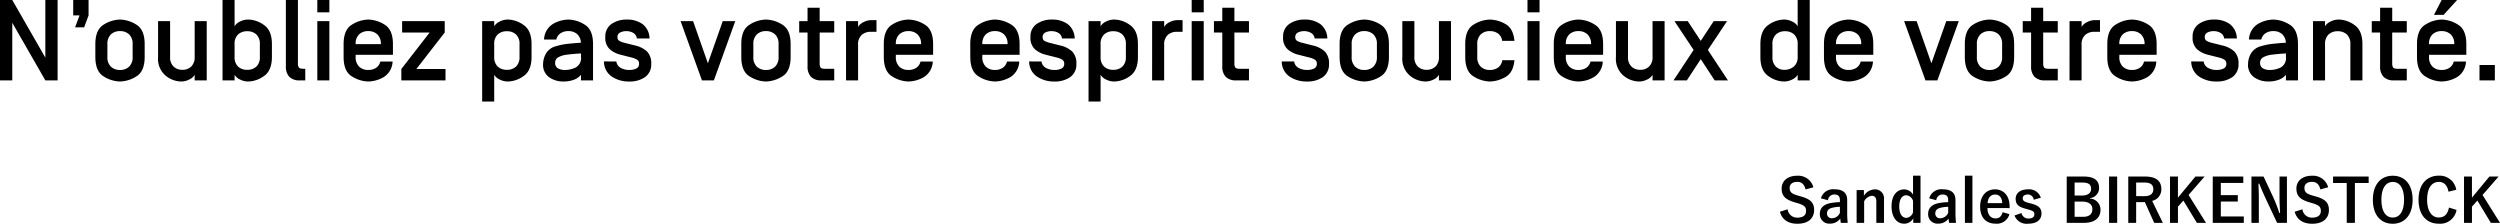 <svg xmlns="http://www.w3.org/2000/svg" width="544.445" height="48.726" viewBox="0 0 544.445 48.726">
  <g id="グループ_828" data-name="グループ 828" transform="translate(-589.855 -1821.495)">
    <path id="パス_287" data-name="パス 287" d="M1.855,0H4.529V-12.549L11.731,0H14.4V-17.5H11.731V-4.956L4.529-17.5H1.855ZM17.8-14.148h1.379l-.977,2.6h1.978l.964-2.6V-17.5H17.8ZM22.62-5.1q0,3.174,1.849,4.26A6.982,6.982,0,0,0,27.991.244,6.982,6.982,0,0,0,31.512-.842q1.849-1.086,1.849-4.26V-7.9q0-3.174-1.849-4.26a6.982,6.982,0,0,0-3.522-1.086,6.982,6.982,0,0,0-3.522,1.086Q22.62-11.072,22.62-7.9Zm2.625-.049v-2.7a2.832,2.832,0,0,1,.763-2.167,2.786,2.786,0,0,1,1.984-.714,2.786,2.786,0,0,1,1.984.714,2.832,2.832,0,0,1,.763,2.167v2.7a2.832,2.832,0,0,1-.763,2.167,2.786,2.786,0,0,1-1.984.714,2.786,2.786,0,0,1-1.984-.714A2.832,2.832,0,0,1,25.244-5.151ZM36.279-5.1a4.8,4.8,0,0,0,1.66,4.083A5.471,5.471,0,0,0,41.26.244a3.9,3.9,0,0,0,1.862-.458A2.5,2.5,0,0,0,44.25-1.221V0h2.625V-12.9H44.25v7.751A2.791,2.791,0,0,1,43.488-3a2.714,2.714,0,0,1-1.91.7,2.714,2.714,0,0,1-1.91-.7A2.791,2.791,0,0,1,38.9-5.151V-12.9H36.279ZM50.317,0h2.625V-1.221A2.581,2.581,0,0,0,54.083-.214a3.9,3.9,0,0,0,1.862.458A6.031,6.031,0,0,0,59.332-.94q1.74-1.184,1.74-4.163V-7.9q0-2.979-1.74-4.163a6.031,6.031,0,0,0-3.387-1.184,3.9,3.9,0,0,0-1.862.458,2.581,2.581,0,0,0-1.141,1.007V-17.5H50.317Zm2.625-5.151v-2.7A2.791,2.791,0,0,1,53.7-10a2.832,2.832,0,0,1,2-.7,2.815,2.815,0,0,1,1.984.7,2.791,2.791,0,0,1,.763,2.155v2.7A2.791,2.791,0,0,1,57.684-3a2.815,2.815,0,0,1-1.984.7,2.837,2.837,0,0,1-1.99-.7A2.778,2.778,0,0,1,52.942-5.151ZM64.111-3.076V-17.5h2.625V-3.748a1.574,1.574,0,0,0,.214.958q.214.262.995.262h.391V0H67.188A3.072,3.072,0,0,1,64.85-.787,3.226,3.226,0,0,1,64.111-3.076ZM70.959,0h2.625V-12.9H70.959Zm0-14.819h2.625V-17.5H70.959ZM76.685-5.1q0,3.174,1.849,4.26A6.982,6.982,0,0,0,82.056.244a7.059,7.059,0,0,0,3.265-.9A4.148,4.148,0,0,0,87.354-4.1H84.68a2.24,2.24,0,0,1-.946,1.379,3.035,3.035,0,0,1-1.678.452,2.786,2.786,0,0,1-1.984-.714,2.832,2.832,0,0,1-.763-2.167v-.427h8.118V-7.9q0-3.174-1.849-4.26a6.982,6.982,0,0,0-3.522-1.086,6.982,6.982,0,0,0-3.522,1.086q-1.849,1.086-1.849,4.26Zm2.625-2.8v-.024a2.723,2.723,0,0,1,.763-2.106,2.815,2.815,0,0,1,1.984-.7,2.78,2.78,0,0,1,1.959.7A2.793,2.793,0,0,1,84.8-7.922V-7.9ZM89.258,0h9.619V-2.478H92.529l6.177-7.947V-12.9H89.429v2.478h5.994L89.258-2.478Zm17.6,4.6h2.625V-1.221a2.581,2.581,0,0,0,1.141,1.007,3.9,3.9,0,0,0,1.862.458A6.031,6.031,0,0,0,115.875-.94q1.74-1.184,1.74-4.163V-7.9q0-2.979-1.74-4.163a6.031,6.031,0,0,0-3.387-1.184,3.9,3.9,0,0,0-1.862.458,2.581,2.581,0,0,0-1.141,1.007V-12.9H106.86Zm2.625-9.753v-2.7A2.791,2.791,0,0,1,110.248-10a2.832,2.832,0,0,1,2-.7,2.815,2.815,0,0,1,1.984.7,2.791,2.791,0,0,1,.763,2.155v2.7A2.791,2.791,0,0,1,114.227-3a2.815,2.815,0,0,1-1.984.7,2.837,2.837,0,0,1-1.99-.7A2.778,2.778,0,0,1,109.485-5.151Zm10.645,1.575a3.285,3.285,0,0,0,1.324,2.9,5.261,5.261,0,0,0,3.082.922,6.471,6.471,0,0,0,2.246-.36,3.713,3.713,0,0,0,1.6-1.1V0h2.625V-7.9q0-3.174-1.849-4.26a6.982,6.982,0,0,0-3.522-1.086,7.059,7.059,0,0,0-3.265.9A4.148,4.148,0,0,0,120.337-8.9h2.673a2.24,2.24,0,0,1,.946-1.379,3.035,3.035,0,0,1,1.678-.452,2.808,2.808,0,0,1,1.886.629,2.609,2.609,0,0,1,.836,1.874V-8.2q-1.624.1-2.948.25a13.692,13.692,0,0,0-2.472.507,3.534,3.534,0,0,0-2.2,1.636A4.731,4.731,0,0,0,120.129-3.577Zm2.625-.22a1.367,1.367,0,0,1,.189-.763A1.514,1.514,0,0,1,123.376-5a5.147,5.147,0,0,1,1.99-.6q1.294-.171,3.015-.269v.72a2.317,2.317,0,0,1-1.147,2.338,5.3,5.3,0,0,1-2.283.543,2.939,2.939,0,0,1-1.624-.378A1.281,1.281,0,0,1,122.754-3.8Zm10.632-.33a3.94,3.94,0,0,0,1.685,3.284A6.577,6.577,0,0,0,138.879.244,5.813,5.813,0,0,0,142.316-.7a3.317,3.317,0,0,0,1.361-2.85,3.7,3.7,0,0,0-.885-2.716A5.655,5.655,0,0,0,140.161-7.6l-2.38-.6a3.963,3.963,0,0,1-.989-.372.864.864,0,0,1-.464-.824,1.045,1.045,0,0,1,.629-1.05,3,3,0,0,1,1.227-.281,3.086,3.086,0,0,1,1.563.378,1.649,1.649,0,0,1,.806,1.221h2.759a4.028,4.028,0,0,0-1.526-3.131,5.694,5.694,0,0,0-3.43-.983,5.663,5.663,0,0,0-3.314.946,3.24,3.24,0,0,0-1.361,2.85,3.318,3.318,0,0,0,1,2.692A5.624,5.624,0,0,0,136.951-5.6l2.454.623a4.292,4.292,0,0,1,1.123.427.98.98,0,0,1,.5.928,1.068,1.068,0,0,1-.635,1.062,3.524,3.524,0,0,1-1.489.293,3.764,3.764,0,0,1-1.862-.452,1.841,1.841,0,0,1-.958-1.4ZM150.073-12.9,154.724,0h2.6l4.651-12.9h-2.722l-3.235,9.18L152.8-12.9Zm13.22,7.8q0,3.174,1.849,4.26A6.982,6.982,0,0,0,168.665.244a6.982,6.982,0,0,0,3.522-1.086q1.849-1.086,1.849-4.26V-7.9q0-3.174-1.849-4.26a6.982,6.982,0,0,0-3.522-1.086,6.982,6.982,0,0,0-3.522,1.086q-1.849,1.086-1.849,4.26Zm2.625-.049v-2.7a2.832,2.832,0,0,1,.763-2.167,2.786,2.786,0,0,1,1.984-.714,2.786,2.786,0,0,1,1.984.714,2.832,2.832,0,0,1,.763,2.167v2.7a2.832,2.832,0,0,1-.763,2.167,2.786,2.786,0,0,1-1.984.714,2.786,2.786,0,0,1-1.984-.714A2.832,2.832,0,0,1,165.918-5.151Zm9.985-5.273V-12.9h1.819V-15.82h2.637V-12.9h3.174v2.478h-3.174v6.677a1.61,1.61,0,0,0,.208.958q.208.262.989.262h1.978V0H180.8a3.072,3.072,0,0,1-2.338-.787,3.226,3.226,0,0,1-.739-2.289v-7.349ZM186.1,0h2.625V-7.727a2.77,2.77,0,0,1,.763-2.148,2.847,2.847,0,0,1,2-.7h1.245v-2.551h-1a3.862,3.862,0,0,0-1.862.464,2.613,2.613,0,0,0-1.141,1.013V-12.9H186.1Zm8.228-5.1q0,3.174,1.849,4.26A6.982,6.982,0,0,0,199.695.244a7.059,7.059,0,0,0,3.265-.9A4.148,4.148,0,0,0,204.993-4.1h-2.673a2.24,2.24,0,0,1-.946,1.379,3.035,3.035,0,0,1-1.678.452,2.786,2.786,0,0,1-1.984-.714,2.832,2.832,0,0,1-.763-2.167v-.427h8.118V-7.9q0-3.174-1.849-4.26a6.982,6.982,0,0,0-3.522-1.086,6.982,6.982,0,0,0-3.522,1.086q-1.849,1.086-1.849,4.26Zm2.625-2.8v-.024a2.723,2.723,0,0,1,.763-2.106,2.815,2.815,0,0,1,1.984-.7,2.78,2.78,0,0,1,1.959.7,2.793,2.793,0,0,1,.787,2.106V-7.9Zm16.211,2.8q0,3.174,1.849,4.26A6.982,6.982,0,0,0,218.53.244a7.059,7.059,0,0,0,3.265-.9A4.148,4.148,0,0,0,223.828-4.1h-2.673a2.24,2.24,0,0,1-.946,1.379,3.035,3.035,0,0,1-1.678.452,2.786,2.786,0,0,1-1.984-.714,2.832,2.832,0,0,1-.763-2.167v-.427H223.9V-7.9q0-3.174-1.849-4.26a6.982,6.982,0,0,0-3.522-1.086,6.982,6.982,0,0,0-3.522,1.086q-1.849,1.086-1.849,4.26Zm2.625-2.8v-.024a2.723,2.723,0,0,1,.763-2.106,2.815,2.815,0,0,1,1.984-.7,2.78,2.78,0,0,1,1.959.7,2.793,2.793,0,0,1,.787,2.106V-7.9Zm10.193,3.772a3.94,3.94,0,0,0,1.685,3.284A6.577,6.577,0,0,0,231.47.244,5.813,5.813,0,0,0,234.906-.7a3.317,3.317,0,0,0,1.361-2.85,3.7,3.7,0,0,0-.885-2.716A5.655,5.655,0,0,0,232.751-7.6l-2.38-.6a3.963,3.963,0,0,1-.989-.372.864.864,0,0,1-.464-.824,1.045,1.045,0,0,1,.629-1.05,3,3,0,0,1,1.227-.281,3.086,3.086,0,0,1,1.563.378,1.649,1.649,0,0,1,.806,1.221H235.9a4.028,4.028,0,0,0-1.526-3.131,5.694,5.694,0,0,0-3.43-.983,5.663,5.663,0,0,0-3.314.946,3.24,3.24,0,0,0-1.361,2.85,3.318,3.318,0,0,0,1,2.692A5.624,5.624,0,0,0,229.541-5.6l2.454.623a4.292,4.292,0,0,1,1.123.427.98.98,0,0,1,.5.928,1.068,1.068,0,0,1-.635,1.062,3.524,3.524,0,0,1-1.489.293,3.764,3.764,0,0,1-1.862-.452,1.841,1.841,0,0,1-.958-1.4ZM238.916,4.6h2.625V-1.221a2.581,2.581,0,0,0,1.141,1.007,3.9,3.9,0,0,0,1.862.458A6.031,6.031,0,0,0,247.931-.94q1.74-1.184,1.74-4.163V-7.9q0-2.979-1.74-4.163a6.031,6.031,0,0,0-3.387-1.184,3.9,3.9,0,0,0-1.862.458,2.581,2.581,0,0,0-1.141,1.007V-12.9h-2.625Zm2.625-9.753v-2.7A2.791,2.791,0,0,1,242.3-10a2.832,2.832,0,0,1,2-.7,2.815,2.815,0,0,1,1.984.7,2.791,2.791,0,0,1,.763,2.155v2.7A2.791,2.791,0,0,1,246.283-3a2.815,2.815,0,0,1-1.984.7,2.837,2.837,0,0,1-1.99-.7A2.778,2.778,0,0,1,241.541-5.151ZM252.759,0h2.625V-7.727a2.77,2.77,0,0,1,.763-2.148,2.847,2.847,0,0,1,2-.7h1.245v-2.551h-1a3.862,3.862,0,0,0-1.862.464,2.613,2.613,0,0,0-1.141,1.013V-12.9h-2.625Zm8.618,0H264V-12.9h-2.625Zm0-14.819H264V-17.5h-2.625Zm4.846,4.395V-12.9h1.819V-15.82h2.637V-12.9h3.174v2.478h-3.174v6.677a1.61,1.61,0,0,0,.208.958q.208.262.989.262h1.978V0h-2.734a3.072,3.072,0,0,1-2.338-.787,3.226,3.226,0,0,1-.739-2.289v-7.349Zm14.771,6.3a3.94,3.94,0,0,0,1.685,3.284A6.577,6.577,0,0,0,286.487.244,5.813,5.813,0,0,0,289.923-.7a3.317,3.317,0,0,0,1.361-2.85,3.7,3.7,0,0,0-.885-2.716A5.655,5.655,0,0,0,287.769-7.6l-2.38-.6a3.963,3.963,0,0,1-.989-.372.864.864,0,0,1-.464-.824,1.045,1.045,0,0,1,.629-1.05,3,3,0,0,1,1.227-.281,3.086,3.086,0,0,1,1.563.378,1.649,1.649,0,0,1,.806,1.221h2.759a4.028,4.028,0,0,0-1.526-3.131,5.694,5.694,0,0,0-3.43-.983,5.663,5.663,0,0,0-3.314.946,3.24,3.24,0,0,0-1.361,2.85,3.317,3.317,0,0,0,1,2.692A5.625,5.625,0,0,0,284.558-5.6l2.454.623a4.292,4.292,0,0,1,1.123.427.98.98,0,0,1,.5.928A1.068,1.068,0,0,1,288-2.563a3.524,3.524,0,0,1-1.489.293,3.764,3.764,0,0,1-1.862-.452,1.841,1.841,0,0,1-.958-1.4Zm12.6-.977q0,3.174,1.849,4.26A6.982,6.982,0,0,0,298.962.244a6.982,6.982,0,0,0,3.522-1.086q1.849-1.086,1.849-4.26V-7.9q0-3.174-1.849-4.26a6.982,6.982,0,0,0-3.522-1.086,6.982,6.982,0,0,0-3.522,1.086q-1.849,1.086-1.849,4.26Zm2.625-.049v-2.7a2.832,2.832,0,0,1,.763-2.167,2.786,2.786,0,0,1,1.984-.714,2.786,2.786,0,0,1,1.984.714,2.832,2.832,0,0,1,.763,2.167v2.7a2.832,2.832,0,0,1-.763,2.167,2.786,2.786,0,0,1-1.984.714,2.786,2.786,0,0,1-1.984-.714A2.832,2.832,0,0,1,296.216-5.151Zm11.035.049a4.8,4.8,0,0,0,1.66,4.083,5.471,5.471,0,0,0,3.32,1.263,3.9,3.9,0,0,0,1.862-.458,2.5,2.5,0,0,0,1.129-1.007V0h2.625V-12.9h-2.625v7.751A2.791,2.791,0,0,1,314.459-3a2.714,2.714,0,0,1-1.91.7,2.714,2.714,0,0,1-1.91-.7,2.791,2.791,0,0,1-.763-2.155V-12.9h-2.625Zm13.7,0q0,3.174,1.849,4.26A6.982,6.982,0,0,0,326.318.244,7.092,7.092,0,0,0,329.657-.7q1.764-.946,2.008-3.693h-2.649a2.3,2.3,0,0,1-.909,1.6,3.007,3.007,0,0,1-1.788.525,2.786,2.786,0,0,1-1.984-.714,2.832,2.832,0,0,1-.763-2.167v-2.7a2.832,2.832,0,0,1,.763-2.167,2.786,2.786,0,0,1,1.984-.714,2.951,2.951,0,0,1,1.776.525,2.32,2.32,0,0,1,.9,1.6h2.673q-.244-2.747-2.008-3.693a7.092,7.092,0,0,0-3.339-.946,6.982,6.982,0,0,0-3.522,1.086q-1.849,1.086-1.849,4.26ZM334.509,0h2.625V-12.9h-2.625Zm0-14.819h2.625V-17.5h-2.625ZM340.234-5.1q0,3.174,1.849,4.26A6.982,6.982,0,0,0,345.605.244a7.059,7.059,0,0,0,3.265-.9A4.148,4.148,0,0,0,350.9-4.1H348.23a2.24,2.24,0,0,1-.946,1.379,3.035,3.035,0,0,1-1.678.452,2.786,2.786,0,0,1-1.984-.714,2.832,2.832,0,0,1-.763-2.167v-.427h8.118V-7.9q0-3.174-1.849-4.26a6.982,6.982,0,0,0-3.522-1.086,6.982,6.982,0,0,0-3.522,1.086q-1.849,1.086-1.849,4.26Zm2.625-2.8v-.024a2.723,2.723,0,0,1,.763-2.106,2.815,2.815,0,0,1,1.984-.7,2.78,2.78,0,0,1,1.959.7,2.793,2.793,0,0,1,.787,2.106V-7.9Zm10.913,2.8a4.8,4.8,0,0,0,1.66,4.083,5.471,5.471,0,0,0,3.32,1.263,3.9,3.9,0,0,0,1.862-.458,2.5,2.5,0,0,0,1.129-1.007V0h2.625V-12.9h-2.625v7.751A2.791,2.791,0,0,1,360.98-3a2.714,2.714,0,0,1-1.91.7,2.714,2.714,0,0,1-1.91-.7,2.791,2.791,0,0,1-.763-2.155V-12.9h-2.625ZM366.309,0l4.382-6.628L366.516-12.9h2.893l2.832,4.3,2.82-4.3h2.905l-4.175,6.274L378.162,0h-2.893l-3.027-4.626L369.214,0Zm18.921-5.1V-7.9q0-2.979,1.733-4.163a6,6,0,0,1,3.381-1.184,3.939,3.939,0,0,1,1.868.458,2.494,2.494,0,0,1,1.135,1.007V-17.5h2.625V0h-2.625V-1.221a2.581,2.581,0,0,1-1.141,1.007,3.9,3.9,0,0,1-1.862.458A6,6,0,0,1,386.963-.94Q385.229-2.124,385.229-5.1Zm2.625-.049A2.817,2.817,0,0,0,388.6-3a2.575,2.575,0,0,0,1.825.7A3.139,3.139,0,0,0,392.5-3a2.636,2.636,0,0,0,.848-2.155v-2.7A2.791,2.791,0,0,0,392.584-10a2.815,2.815,0,0,0-1.984-.7,2.815,2.815,0,0,0-1.984.7,2.791,2.791,0,0,0-.763,2.155Zm11.218.049q0,3.174,1.849,4.26A6.982,6.982,0,0,0,404.443.244a7.059,7.059,0,0,0,3.265-.9A4.148,4.148,0,0,0,409.741-4.1h-2.673a2.24,2.24,0,0,1-.946,1.379,3.035,3.035,0,0,1-1.678.452,2.786,2.786,0,0,1-1.984-.714,2.832,2.832,0,0,1-.763-2.167v-.427h8.118V-7.9q0-3.174-1.849-4.26a6.982,6.982,0,0,0-3.522-1.086,6.982,6.982,0,0,0-3.522,1.086q-1.849,1.086-1.849,4.26ZM401.7-7.9v-.024a2.723,2.723,0,0,1,.763-2.106,2.815,2.815,0,0,1,1.984-.7,2.78,2.78,0,0,1,1.959.7,2.793,2.793,0,0,1,.787,2.106V-7.9Zm14.832-5L421.179,0h2.6l4.651-12.9h-2.722l-3.235,9.18L419.25-12.9Zm13.22,7.8q0,3.174,1.849,4.26A6.982,6.982,0,0,0,435.12.244a6.982,6.982,0,0,0,3.522-1.086q1.849-1.086,1.849-4.26V-7.9q0-3.174-1.849-4.26a6.982,6.982,0,0,0-3.522-1.086,6.982,6.982,0,0,0-3.522,1.086q-1.849,1.086-1.849,4.26Zm2.625-.049v-2.7a2.832,2.832,0,0,1,.763-2.167,2.786,2.786,0,0,1,1.984-.714,2.786,2.786,0,0,1,1.984.714,2.832,2.832,0,0,1,.763,2.167v2.7a2.832,2.832,0,0,1-.763,2.167,2.786,2.786,0,0,1-1.984.714,2.786,2.786,0,0,1-1.984-.714A2.832,2.832,0,0,1,432.373-5.151Zm9.985-5.273V-12.9h1.819V-15.82h2.637V-12.9h3.174v2.478h-3.174v6.677a1.61,1.61,0,0,0,.208.958q.208.262.989.262h1.978V0h-2.734a3.072,3.072,0,0,1-2.338-.787,3.226,3.226,0,0,1-.739-2.289v-7.349ZM452.551,0h2.625V-7.727a2.77,2.77,0,0,1,.763-2.148,2.847,2.847,0,0,1,2-.7h1.245v-2.551h-1a3.862,3.862,0,0,0-1.862.464,2.613,2.613,0,0,0-1.141,1.013V-12.9h-2.625Zm8.228-5.1q0,3.174,1.849,4.26A6.982,6.982,0,0,0,466.15.244a7.059,7.059,0,0,0,3.265-.9A4.148,4.148,0,0,0,471.448-4.1h-2.673a2.24,2.24,0,0,1-.946,1.379,3.035,3.035,0,0,1-1.678.452,2.786,2.786,0,0,1-1.984-.714,2.832,2.832,0,0,1-.763-2.167v-.427h8.118V-7.9q0-3.174-1.849-4.26a6.982,6.982,0,0,0-3.522-1.086,6.982,6.982,0,0,0-3.522,1.086q-1.849,1.086-1.849,4.26ZM463.4-7.9v-.024a2.723,2.723,0,0,1,.763-2.106,2.815,2.815,0,0,1,1.984-.7,2.78,2.78,0,0,1,1.959.7,2.793,2.793,0,0,1,.787,2.106V-7.9Zm15.662,3.772A3.94,3.94,0,0,0,480.75-.842,6.577,6.577,0,0,0,484.558.244,5.813,5.813,0,0,0,487.994-.7a3.317,3.317,0,0,0,1.361-2.85,3.7,3.7,0,0,0-.885-2.716A5.655,5.655,0,0,0,485.84-7.6l-2.38-.6a3.963,3.963,0,0,1-.989-.372.864.864,0,0,1-.464-.824,1.045,1.045,0,0,1,.629-1.05,3,3,0,0,1,1.227-.281,3.086,3.086,0,0,1,1.563.378,1.649,1.649,0,0,1,.806,1.221h2.759a4.028,4.028,0,0,0-1.526-3.131,5.694,5.694,0,0,0-3.43-.983,5.663,5.663,0,0,0-3.314.946,3.24,3.24,0,0,0-1.361,2.85,3.317,3.317,0,0,0,1,2.692A5.625,5.625,0,0,0,482.629-5.6l2.454.623a4.292,4.292,0,0,1,1.123.427.98.98,0,0,1,.5.928,1.068,1.068,0,0,1-.635,1.062,3.524,3.524,0,0,1-1.489.293,3.764,3.764,0,0,1-1.862-.452,1.841,1.841,0,0,1-.958-1.4Zm12.366.549a3.285,3.285,0,0,0,1.324,2.9,5.261,5.261,0,0,0,3.082.922,6.471,6.471,0,0,0,2.246-.36,3.713,3.713,0,0,0,1.6-1.1V0h2.625V-7.9q0-3.174-1.849-4.26a6.982,6.982,0,0,0-3.522-1.086,7.059,7.059,0,0,0-3.265.9A4.148,4.148,0,0,0,491.638-8.9h2.673a2.24,2.24,0,0,1,.946-1.379,3.035,3.035,0,0,1,1.678-.452,2.808,2.808,0,0,1,1.886.629,2.609,2.609,0,0,1,.836,1.874V-8.2q-1.624.1-2.948.25a13.692,13.692,0,0,0-2.472.507,3.534,3.534,0,0,0-2.2,1.636A4.731,4.731,0,0,0,491.431-3.577Zm2.625-.22a1.367,1.367,0,0,1,.189-.763A1.514,1.514,0,0,1,494.678-5a5.147,5.147,0,0,1,1.99-.6q1.294-.171,3.015-.269v.72a2.317,2.317,0,0,1-1.147,2.338,5.3,5.3,0,0,1-2.283.543,2.939,2.939,0,0,1-1.624-.378A1.281,1.281,0,0,1,494.055-3.8ZM505.579,0H508.2V-7.849A2.791,2.791,0,0,1,508.966-10a2.832,2.832,0,0,1,2-.7,2.814,2.814,0,0,1,1.984.7,2.791,2.791,0,0,1,.763,2.155V0h2.625V-7.9q0-2.979-1.74-4.163a6.031,6.031,0,0,0-3.387-1.184,3.9,3.9,0,0,0-1.862.458A2.581,2.581,0,0,0,508.2-11.78V-12.9h-2.625Zm12.793-10.425V-12.9h1.819V-15.82h2.637V-12.9H526v2.478h-3.174v6.677a1.61,1.61,0,0,0,.208.958q.208.262.989.262H526V0h-2.734a3.072,3.072,0,0,1-2.338-.787,3.226,3.226,0,0,1-.739-2.289v-7.349ZM528.223-5.1q0,3.174,1.849,4.26A6.982,6.982,0,0,0,533.594.244a7.059,7.059,0,0,0,3.265-.9A4.148,4.148,0,0,0,538.892-4.1h-2.673a2.24,2.24,0,0,1-.946,1.379,3.035,3.035,0,0,1-1.678.452,2.786,2.786,0,0,1-1.984-.714,2.832,2.832,0,0,1-.763-2.167v-.427h8.118V-7.9q0-3.174-1.849-4.26a6.982,6.982,0,0,0-3.522-1.086,6.982,6.982,0,0,0-3.522,1.086q-1.849,1.086-1.849,4.26Zm2.625-2.8v-.024a2.723,2.723,0,0,1,.763-2.106,2.815,2.815,0,0,1,1.984-.7,2.78,2.78,0,0,1,1.959.7,2.793,2.793,0,0,1,.787,2.106V-7.9Zm1.074-6.372h2.1l2.942-3.235h-3.369ZM541.833,0h3.345V-3.345h-3.345Z" transform="translate(588 1839)"/>
    <path id="パス_288" data-name="パス 288" d="M7.774-7.722a3.414,3.414,0,0,0-3.549-2.509C2.054-10.231.858-9,.858-7.475c0,1.547.689,2.392,2.834,3.029l.52.156c1.651.468,1.963.871,1.963,1.742s-.6,1.443-1.924,1.443a2.079,2.079,0,0,1-2.093-1.82L.481-2.392C.962-.637,2.327.221,4.29.221,6.708.221,7.93-1,7.93-2.769c0-1.482-.65-2.353-2.951-2.977L4.446-5.9C2.99-6.305,2.6-6.708,2.6-7.592,2.6-8.4,3.211-8.9,4.277-8.9c.936,0,1.534.559,1.794,1.651ZM10.946-4.9a1.36,1.36,0,0,1,1.365-1.248c.858,0,1.235.364,1.235,1.261v.4a13.7,13.7,0,0,0-2.041.208c-1.547.3-2.327,1.105-2.327,2.353a2.028,2.028,0,0,0,2.2,2.119A2.674,2.674,0,0,0,13.624-.91c.039.416.065.624.117.936h1.508a18.929,18.929,0,0,1-.117-2.106V-4.914c0-1.586-.923-2.366-2.769-2.366A2.743,2.743,0,0,0,9.412-5.317Zm2.6,2.756a1.946,1.946,0,0,1-1.664,1.17,1.011,1.011,0,0,1-1.144-1.079c0-.637.4-1.027,1.17-1.209a7.425,7.425,0,0,1,1.638-.208Zm5.226-4.966H17.186V.026h1.638v-4.68a2.186,2.186,0,0,1,1.664-1.209c.637,0,.988.377.988,1.2V.026h1.677V-5.122a1.954,1.954,0,0,0-2.041-2.145,2.909,2.909,0,0,0-2.34,1.4ZM31.1-10.244H29.471v4.121a2.237,2.237,0,0,0-1.95-1.131c-1.508,0-2.73,1.235-2.73,3.679s1.2,3.783,2.73,3.783a2.212,2.212,0,0,0,2-1.17V.026H31.1ZM29.471-2.262a1.678,1.678,0,0,1-1.443,1.2c-.858,0-1.56-.754-1.56-2.483,0-1.69.7-2.431,1.521-2.431a1.667,1.667,0,0,1,1.482,1.222ZM34.528-4.9a1.36,1.36,0,0,1,1.365-1.248c.858,0,1.235.364,1.235,1.261v.4a13.7,13.7,0,0,0-2.041.208c-1.547.3-2.327,1.105-2.327,2.353a2.028,2.028,0,0,0,2.2,2.119A2.674,2.674,0,0,0,37.206-.91c.039.416.065.624.117.936h1.508a18.93,18.93,0,0,1-.117-2.106V-4.914c0-1.586-.923-2.366-2.769-2.366a2.743,2.743,0,0,0-2.951,1.963Zm2.6,2.756a1.946,1.946,0,0,1-1.664,1.17A1.011,1.011,0,0,1,34.32-2.054c0-.637.4-1.027,1.17-1.209a7.425,7.425,0,0,1,1.638-.208Zm5.278-8.1H40.768V.026h1.638Zm8.1,7.059v-.338c0-2.418-1.365-3.744-3.185-3.744-1.924,0-3.237,1.443-3.237,3.77s1.248,3.7,3.38,3.7a2.829,2.829,0,0,0,3-2.067l-1.482-.429c-.247.936-.767,1.352-1.508,1.352-1.183,0-1.781-.9-1.794-2.249Zm-4.8-1.079c.078-1.144.65-1.872,1.638-1.872s1.482.676,1.56,1.872ZM57.3-5.447a2.645,2.645,0,0,0-2.8-1.82c-1.742,0-2.678.884-2.678,2.028,0,1.2.546,1.755,2.093,2.171l.6.169c1.131.325,1.378.481,1.378,1.066,0,.52-.364.923-1.3.923a1.505,1.505,0,0,1-1.5-1.2l-1.521.533A2.785,2.785,0,0,0,54.561.208c1.937,0,2.886-.923,2.886-2.2,0-1.157-.585-1.742-2.21-2.171l-.6-.156c-1.04-.273-1.274-.507-1.274-1.066,0-.429.416-.767,1.118-.767a1.276,1.276,0,0,1,1.274,1.144Zm5.642-4.615V.026h3.783c2.3,0,3.575-1.079,3.575-2.86A2.41,2.41,0,0,0,67.99-5.265v-.091a2.2,2.2,0,0,0,2-2.2c0-1.586-.923-2.509-3.445-2.509Zm1.716,1.313h1.69c1.4,0,1.9.468,1.9,1.365S67.574-5.915,66.2-5.915H64.662Zm0,4.147h1.651c1.4,0,2.223.611,2.223,1.638,0,1.053-.663,1.677-2,1.677H64.662Zm9.269-5.46H72.163V.026h1.768Zm2.418,0V.026h1.716V-4.485H79.5c.169,0,.312-.013.455-.013L81.991.026h1.885L81.549-4.758a2.558,2.558,0,0,0,2-2.561c0-1.755-1.118-2.743-3.575-2.743Zm1.716,1.313H79.9c1.391,0,1.9.559,1.9,1.456,0,.936-.6,1.508-1.976,1.508H78.065Zm14.911-1.313h-2l-3.809,4.6v-4.6H85.436V.026h1.729V-3.5l1.183-1.326L91.286.026h1.989l-3.8-6.071Zm8.424,0H94.744V.026h6.76V-1.365H96.5v-3.25H100.2V-6.006H96.5V-8.671h4.9Zm9.5,0h-1.612v4.238c0,1.352.052,2.457.13,3.692h-.182A30.763,30.763,0,0,0,107.9-5.59l-2.093-4.472h-2.639V.026h1.612V-4.862c0-1.248-.026-2.444-.091-3.64h.182c.455,1.131.858,2.067,1.443,3.328l2.444,5.2H110.9Zm8.983,2.34a3.414,3.414,0,0,0-3.549-2.509c-2.171,0-3.367,1.235-3.367,2.756,0,1.547.689,2.392,2.834,3.029l.52.156c1.651.468,1.963.871,1.963,1.742s-.6,1.443-1.924,1.443a2.079,2.079,0,0,1-2.093-1.82l-1.677.533C113.074-.637,114.439.221,116.4.221c2.418,0,3.64-1.222,3.64-2.99,0-1.482-.65-2.353-2.951-2.977l-.533-.156c-1.456-.4-1.846-.806-1.846-1.69,0-.806.611-1.313,1.677-1.313.936,0,1.534.559,1.794,1.651Zm8.814-2.34h-7.748v1.417h2.977V.026H125.7V-8.645h3Zm5.252-.169c-2.574,0-4.329,1.9-4.329,5.239S131.352.221,133.939.221s4.329-1.911,4.329-5.239S136.539-10.231,133.952-10.231Zm0,1.352c1.482,0,2.457,1.287,2.457,3.874s-.975,3.874-2.457,3.874-2.47-1.3-2.47-3.874S132.47-8.879,133.952-8.879Zm13.832,1.7a3.659,3.659,0,0,0-3.835-3.068c-2.6,0-4.381,1.9-4.381,5.239S141.336.208,143.949.208a3.6,3.6,0,0,0,3.887-3L146.185-3.3c-.286,1.469-1.014,2.158-2.223,2.158-1.469,0-2.535-1.313-2.535-3.874s1.04-3.874,2.535-3.874c1.144,0,1.872.728,2.119,2.132ZM157-10.062h-2l-3.809,4.6v-4.6h-1.729V.026h1.729V-3.5l1.183-1.326L155.311.026H157.3l-3.8-6.071Z" transform="translate(977 1870)"/>
  </g>
</svg>
